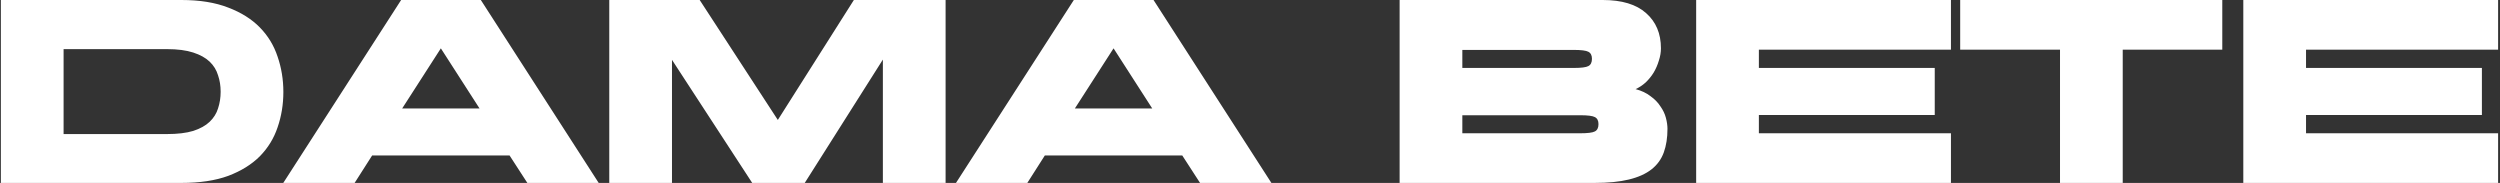<svg width="287" height="21" viewBox="0 0 287 21" fill="none" xmlns="http://www.w3.org/2000/svg">
<rect x="0" y="0" width="287" height="21" fill="#333333" stroke="none"/>
<path d="M0.1 -1.43051e-06H20.83C22.93 -1.43051e-06 24.72 0.29 26.2 0.87C27.68 1.43 28.89 2.19 29.83 3.15C30.77 4.11 31.45 5.23 31.87 6.51C32.31 7.79 32.53 9.14 32.53 10.56C32.53 11.98 32.31 13.33 31.87 14.61C31.45 15.87 30.77 16.98 29.83 17.94C28.89 18.88 27.68 19.63 26.2 20.19C24.72 20.73 22.93 21 20.83 21H0.1V-1.43051e-06ZM7.3 5.64V15.39H19.18C20.38 15.39 21.38 15.27 22.18 15.03C22.98 14.77 23.61 14.42 24.07 13.98C24.53 13.54 24.85 13.03 25.03 12.45C25.23 11.85 25.33 11.21 25.33 10.53C25.33 9.85 25.23 9.22 25.03 8.64C24.85 8.04 24.53 7.52 24.07 7.08C23.61 6.64 22.98 6.29 22.18 6.03C21.38 5.77 20.38 5.64 19.18 5.64H7.3ZM68.73 21H60.54L58.5 17.85H42.72L40.71 21H32.52L46.05 -1.43051e-06H55.2L68.73 21ZM46.17 12.45H55.05L50.61 5.55L46.17 12.45ZM69.944 21V-1.43051e-06H80.324L89.294 13.77L98.024 -1.43051e-06H108.554V21H101.354V6.84L92.384 21H86.354L77.144 6.87V21H69.944ZM145.956 21H137.766L135.726 17.85H119.946L117.936 21H109.746L123.276 -1.43051e-06H132.426L145.956 21ZM123.396 12.45H132.276L127.836 5.55L123.396 12.45ZM160.676 -1.43051e-06H183.986C186.186 -1.43051e-06 187.846 0.5 188.966 1.5C190.106 2.5 190.676 3.85 190.676 5.55C190.676 6.01 190.596 6.48 190.436 6.96C190.296 7.44 190.096 7.9 189.836 8.34C189.576 8.76 189.266 9.14 188.906 9.48C188.546 9.8 188.166 10.05 187.766 10.23C188.446 10.41 189.016 10.68 189.476 11.04C189.956 11.38 190.336 11.77 190.616 12.21C190.916 12.63 191.126 13.07 191.246 13.53C191.366 13.99 191.426 14.41 191.426 14.79C191.426 15.81 191.286 16.71 191.006 17.49C190.726 18.27 190.256 18.92 189.596 19.44C188.936 19.96 188.066 20.35 186.986 20.61C185.926 20.87 184.616 21 183.056 21H160.676V-1.43051e-06ZM167.876 15.3H181.406C182.266 15.3 182.826 15.23 183.086 15.09C183.366 14.95 183.506 14.67 183.506 14.25C183.506 13.85 183.366 13.58 183.086 13.44C182.826 13.3 182.266 13.23 181.406 13.23H167.876V15.3ZM167.876 7.8H180.656C181.516 7.8 182.076 7.73 182.336 7.59C182.616 7.45 182.756 7.17 182.756 6.75C182.756 6.35 182.616 6.08 182.336 5.94C182.076 5.8 181.516 5.73 180.656 5.73H167.876V7.8ZM201.919 5.7V7.8H222.109V13.2H201.919V15.3H223.969V21H194.719V-1.43051e-06H223.969V5.7H201.919ZM243.689 5.7V21H236.489V5.7H225.029V-1.43051e-06H255.119V5.7H243.689ZM264.732 5.7V7.8H284.922V13.2H264.732V15.3H286.782V21H257.532V-1.43051e-06H286.782V5.7H264.732Z" fill="white"/>
</svg>
